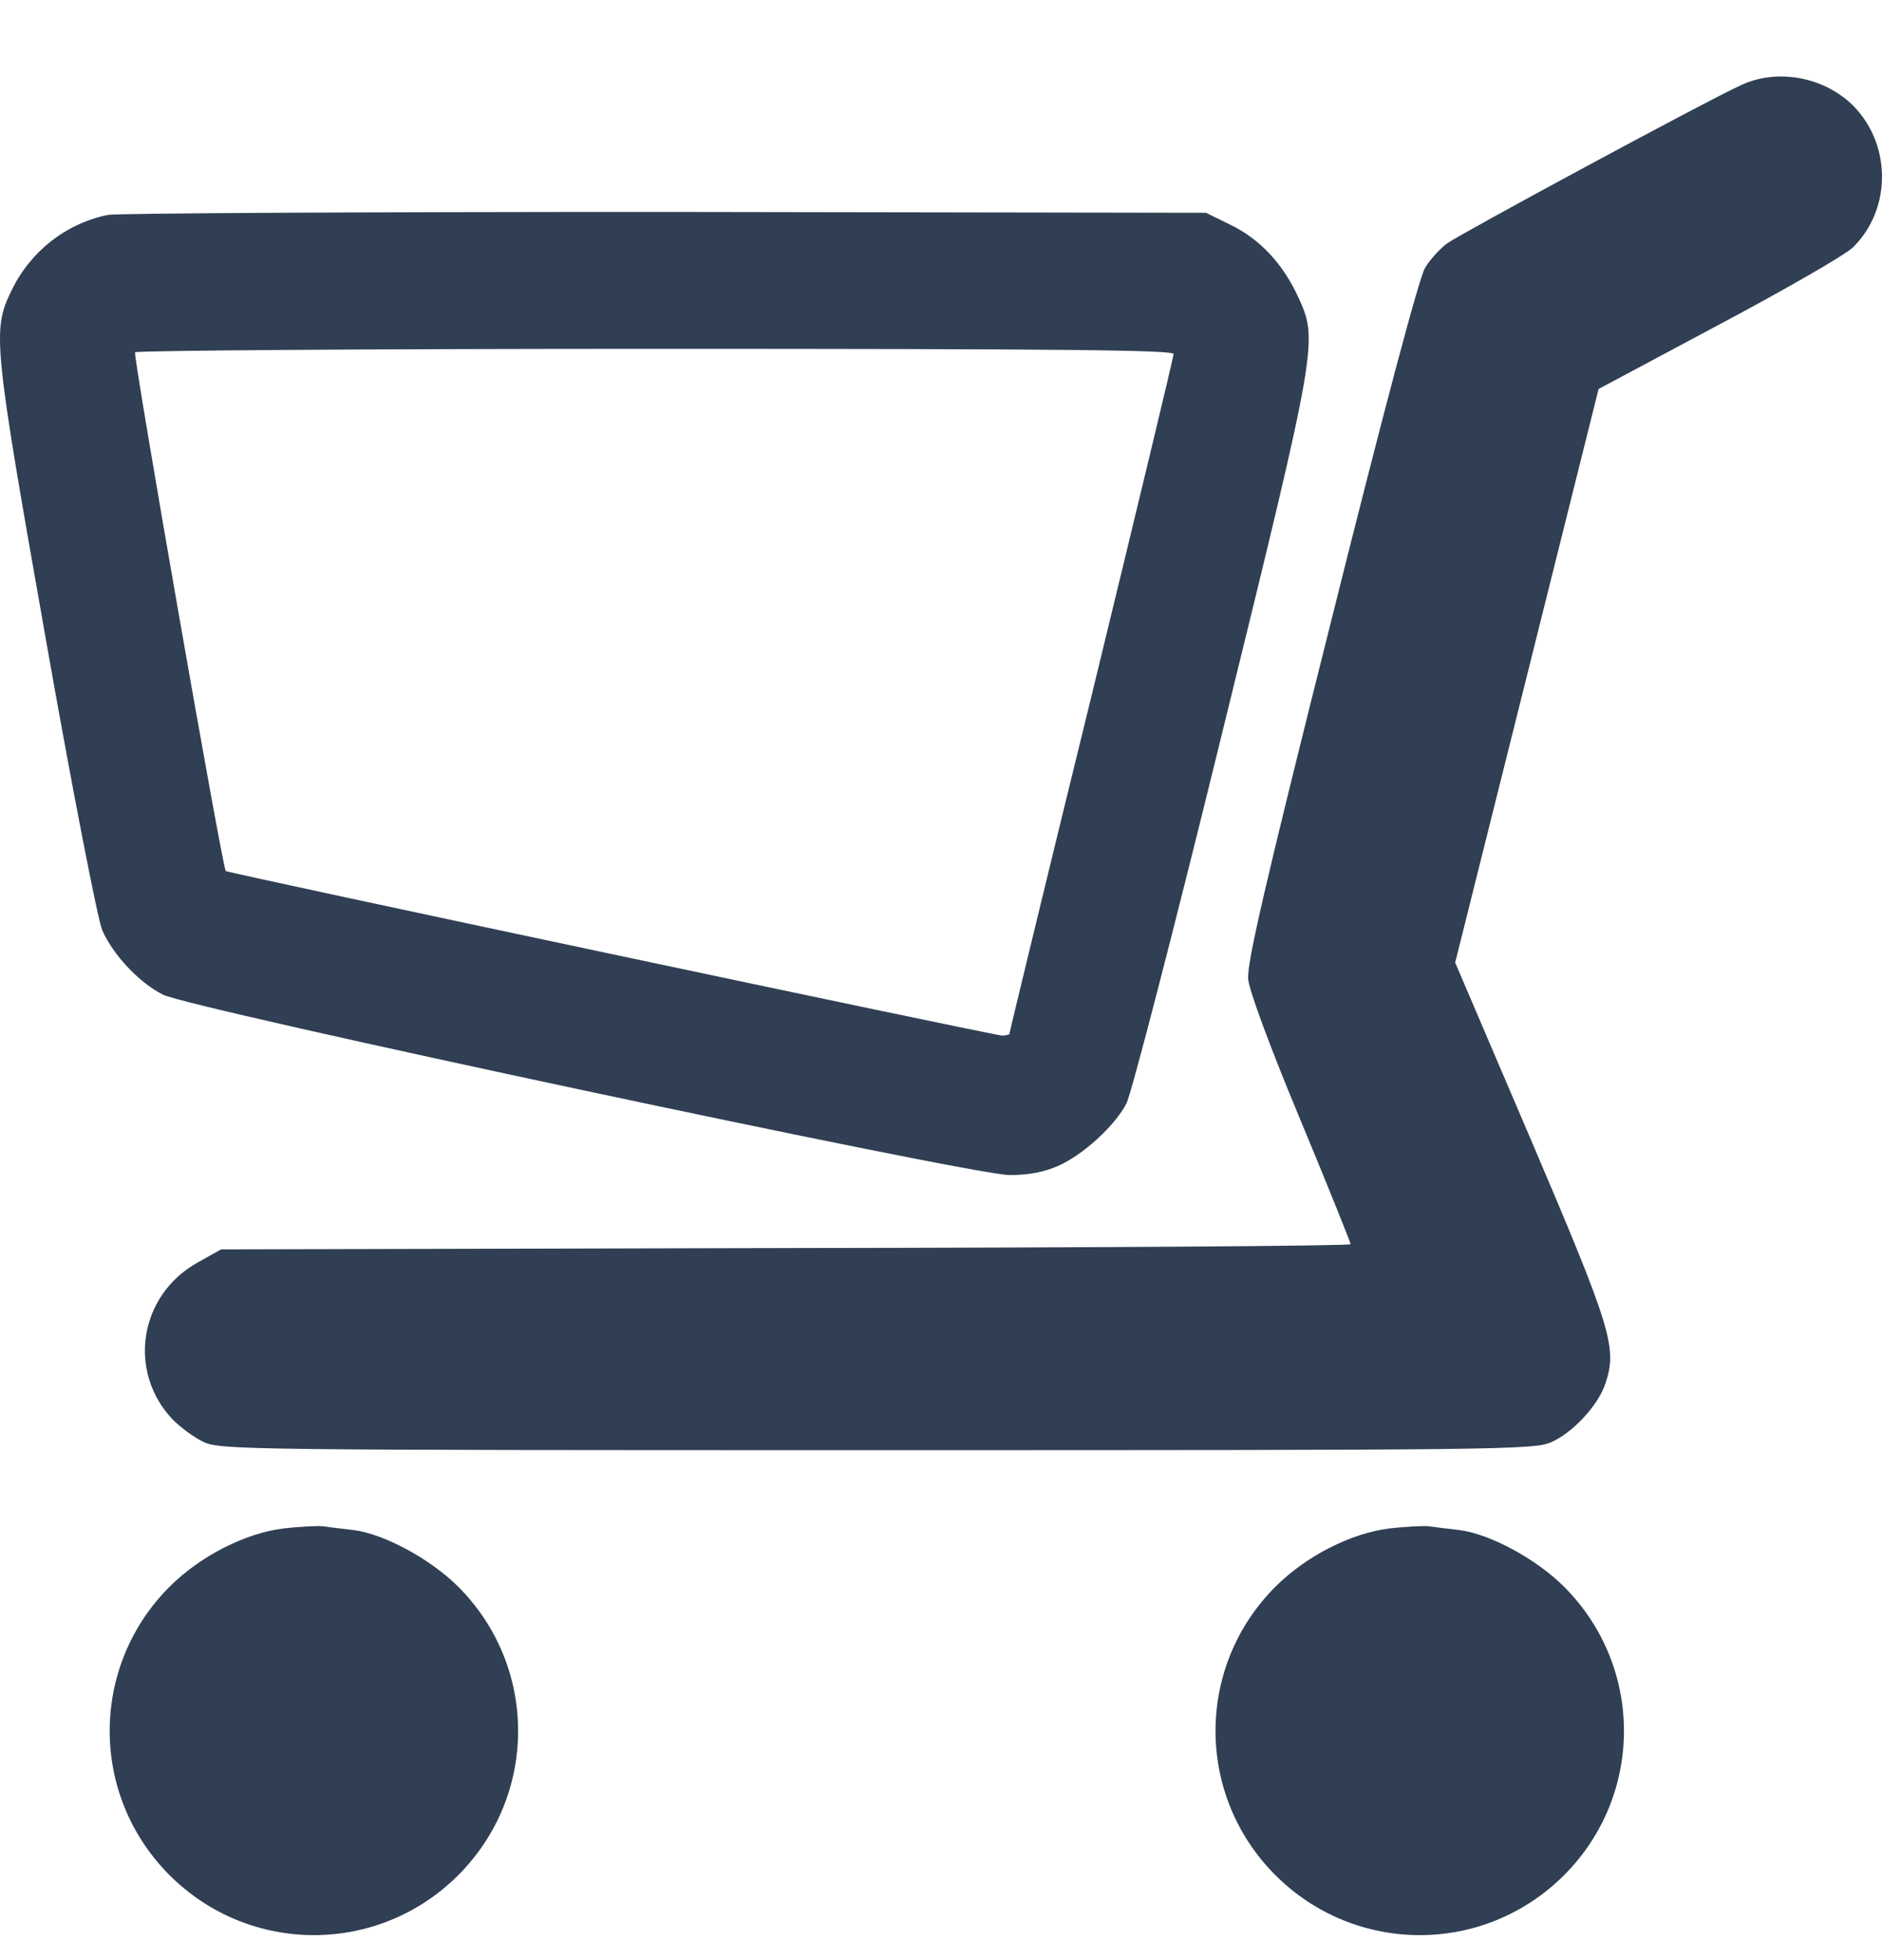 <svg width="24" height="25" viewBox="0 0 24 25" fill="none" xmlns="http://www.w3.org/2000/svg">
<path d="M22.209 1.083C21.78 1.276 18.629 2.978 18.453 3.105C18.359 3.176 18.232 3.314 18.172 3.419C18.1 3.529 17.632 5.292 16.976 7.919C16.128 11.296 15.896 12.299 15.918 12.492C15.93 12.635 16.205 13.379 16.585 14.288C16.938 15.136 17.224 15.852 17.224 15.869C17.224 15.891 13.985 15.913 10.024 15.918L2.819 15.935L2.516 16.105C1.772 16.524 1.623 17.494 2.202 18.105C2.301 18.204 2.477 18.337 2.598 18.392C2.808 18.491 3.149 18.496 11.192 18.496C19.174 18.496 19.576 18.491 19.786 18.392C20.061 18.27 20.386 17.918 20.474 17.642C20.623 17.191 20.557 16.959 19.527 14.546L18.557 12.277L19.472 8.619L20.386 4.961L21.923 4.14C22.771 3.689 23.537 3.248 23.631 3.154C24.132 2.659 24.121 1.816 23.609 1.325C23.24 0.978 22.661 0.874 22.209 1.083Z" fill="#303F53"/>
<path d="M3.617 19.494C3.127 19.554 2.554 19.846 2.163 20.237C1.144 21.256 1.144 22.898 2.163 23.917C3.182 24.936 4.824 24.936 5.843 23.917C6.862 22.898 6.862 21.256 5.843 20.237C5.49 19.885 4.901 19.565 4.51 19.515C4.366 19.499 4.19 19.477 4.113 19.466C4.036 19.46 3.815 19.471 3.617 19.494Z" fill="#303F53"/>
<path d="M17.72 19.494C17.229 19.554 16.656 19.846 16.265 20.237C15.246 21.256 15.246 22.898 16.265 23.917C17.285 24.936 18.926 24.936 19.945 23.917C20.964 22.898 20.964 21.256 19.945 20.237C19.593 19.885 19.003 19.565 18.612 19.515C18.469 19.499 18.293 19.477 18.215 19.466C18.138 19.46 17.918 19.471 17.72 19.494Z" fill="#303F53"/>
<path d="M1.375 2.741C0.841 2.851 0.389 3.204 0.147 3.705C-0.101 4.212 -0.085 4.366 0.587 8.167C0.923 10.073 1.249 11.743 1.304 11.864C1.441 12.178 1.772 12.53 2.075 12.685C2.433 12.866 12.371 14.982 12.872 14.987C13.12 14.987 13.313 14.949 13.489 14.872C13.809 14.734 14.222 14.354 14.365 14.073C14.426 13.957 14.976 11.836 15.582 9.363C16.811 4.361 16.811 4.344 16.552 3.782C16.359 3.364 16.067 3.05 15.693 2.868L15.379 2.714L8.493 2.703C4.708 2.703 1.502 2.719 1.375 2.741ZM14.966 4.515C14.966 4.554 14.492 6.52 13.919 8.878C13.34 11.236 12.872 13.175 12.872 13.186C12.872 13.197 12.828 13.208 12.778 13.208C12.657 13.203 2.907 11.137 2.879 11.109C2.835 11.065 1.695 4.537 1.722 4.493C1.739 4.471 4.725 4.449 8.36 4.449C13.605 4.449 14.966 4.465 14.966 4.515Z" fill="#303F53"/>
</svg>
